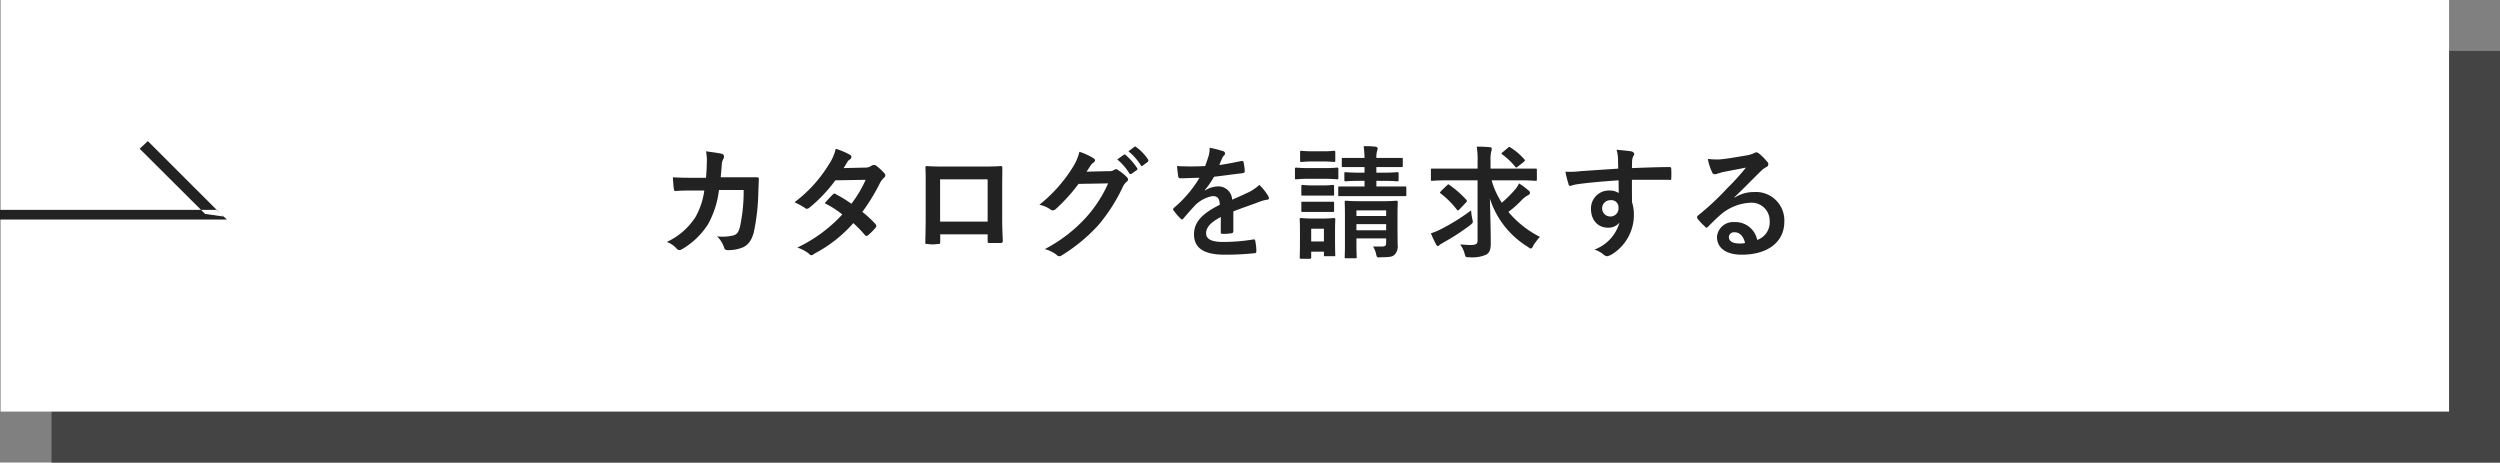 <svg id="btn" xmlns="http://www.w3.org/2000/svg" width="490.781" height="90.8" viewBox="0 0 490.781 90.8">
  <rect x="0" y="0" width="490.781" height="90.8" fill="#808080" stroke="none"/>
  <defs>
    <style>
      .cls-1 {
        fill: #444;
      }

      .cls-1, .cls-2, .cls-3 {
        fill-rule: evenodd;
      }

      .cls-2 {
        fill: #fff;
      }

      .cls-3 {
        fill: #222;
      }
    </style>
  </defs>
  <path id="btn-2" data-name="btn" class="cls-1" d="M187.9,19675.9H668.562v80.8H187.9v-80.8Z" transform="translate(-177.781 -19665.9)"/>
  <path id="btn-3" data-name="btn" class="cls-2" d="M177.9,19665.9H658.562v80.8H177.9v-80.8Z" transform="translate(-177.781 -19665.9)"/>
  <path id="_" data-name="&gt;" class="cls-3" d="M206.808,19693.6l-1.609,1.5,12.849,12.8,3.572,0.5Zm-29.027,13.5H220.25l2.08,1.9H177.781v-1.9Z" transform="translate(-177.781 -19665.9)"/>
  <path id="カタログを請求する" class="cls-3" d="M313.861,19700.8c-1.392,0-2.472,0-3.983-.1,0.048,0.9.1,1.7,0.192,2.3,0.024,0.3.12,0.4,0.36,0.4,1.127-.1,2.279-0.1,3.455-0.1h2.159a14.436,14.436,0,0,1-1.727,5.2,13.371,13.371,0,0,1-5.639,4.9,4.662,4.662,0,0,1,2.016,1.4,0.91,0.91,0,0,0,.455.2,1.348,1.348,0,0,0,.552-0.2,14.947,14.947,0,0,0,5.087-4.9,18.288,18.288,0,0,0,2.136-6.7h4.847a32.955,32.955,0,0,1-.72,7.2c-0.288,1.1-.6,1.5-1.248,1.7a9,9,0,0,1-3.263.2,5.315,5.315,0,0,1,1.391,2.2,0.615,0.615,0,0,0,.576.5,7.728,7.728,0,0,0,2.424-.3c1.535-.4,2.351-1.4,2.831-3.2a41.4,41.4,0,0,0,.888-7.9c0.048-1.3.1-2.3,0.1-2.6,0-.2-0.12-0.3-0.5-0.3H319.26c0.12-1.1.144-1.7,0.216-2.5a2.351,2.351,0,0,1,.311-1.1,0.949,0.949,0,0,0,.12-0.5,0.506,0.506,0,0,0-.407-0.5c-0.768-.2-1.848-0.3-3.12-0.5a9.6,9.6,0,0,1,.168,1.9c-0.024,1.3-.072,2.1-0.168,3.3h-2.519Zm29.528-1.9c0.408-.6.552-0.9,0.744-1.2a1.238,1.238,0,0,1,.5-0.5,0.6,0.6,0,0,0,.288-0.5,0.4,0.4,0,0,0-.264-0.4,14.706,14.706,0,0,0-2.807-1.2,9.137,9.137,0,0,1-1.3,3,26.686,26.686,0,0,1-6.791,7.5,19.077,19.077,0,0,1,2.016,1.1,0.717,0.717,0,0,0,.384.2,0.991,0.991,0,0,0,.48-0.2,28.887,28.887,0,0,0,5.135-5.4l5.95-.1a23.193,23.193,0,0,1-2.807,4.7,24.613,24.613,0,0,0-3.1-1.9,0.279,0.279,0,0,0-.24-0.1,0.487,0.487,0,0,0-.312.2,21,21,0,0,0-1.584,1.7,18.747,18.747,0,0,1,3.455,2.2,28.809,28.809,0,0,1-8.83,6.5,7.453,7.453,0,0,1,2.28,1.2,0.655,0.655,0,0,0,.456.3,0.911,0.911,0,0,0,.6-0.3,26.443,26.443,0,0,0,7.654-6,24.022,24.022,0,0,1,2.327,2.4,0.322,0.322,0,0,0,.264.1,0.344,0.344,0,0,0,.288-0.1,12.265,12.265,0,0,0,1.488-1.5,0.439,0.439,0,0,0,.144-0.3,0.682,0.682,0,0,0-.144-0.4,21.252,21.252,0,0,0-2.592-2.4,39.363,39.363,0,0,0,3.528-5.8,3.531,3.531,0,0,1,.72-0.9,0.653,0.653,0,0,0,.263-0.5,0.726,0.726,0,0,0-.192-0.4,11.778,11.778,0,0,0-1.631-1.5,0.763,0.763,0,0,0-.432-0.1,0.692,0.692,0,0,0-.408.1,2.1,2.1,0,0,1-1.32.4Zm28.279,13v1.3c0,0.3.024,0.4,0.311,0.4h2.208c0.336,0,.456-0.1.456-0.4-0.048-1.3-.12-2.5-0.12-4.6v-5.7c0-1.4.024-2.7,0.024-3.9,0.024-.4-0.048-0.5-0.312-0.5-1.128.1-2.951,0.1-4.511,0.1h-5.711c-1.607,0-3.023,0-4.295-.1a0.254,0.254,0,0,0-.264.3c0.072,1.4.048,2.7,0.048,4v5.9c0,1.8-.048,3.5-0.072,4.8-0.024.3,0.1,0.3,0.5,0.3a6.029,6.029,0,0,0,1.9,0c0.432,0,.528,0,0.528-0.5v-1.4h9.31Zm0-2.5h-9.334v-8.3h9.334v8.3Zm19.412-9.8c0.288-.4.528-0.8,0.792-1.2a2.311,2.311,0,0,1,.6-0.6,0.5,0.5,0,0,0,.264-0.4,0.408,0.408,0,0,0-.24-0.4,11.765,11.765,0,0,0-2.808-1.3,10.177,10.177,0,0,1-1.415,3.2,28.777,28.777,0,0,1-6.455,7.2,5.876,5.876,0,0,1,2.3,1,0.5,0.5,0,0,0,.36.1,1.069,1.069,0,0,0,.5-0.2,34.619,34.619,0,0,0,4.535-5l5.807-.1a25.266,25.266,0,0,1-4.439,6.8,29.086,29.086,0,0,1-7.99,6.1,6.579,6.579,0,0,1,2.279,1.1,0.773,0.773,0,0,0,.552.3,0.591,0.591,0,0,0,.384-0.1,33.432,33.432,0,0,0,7.294-6,33.844,33.844,0,0,0,4.751-7.4,2.891,2.891,0,0,1,.792-1.1,0.6,0.6,0,0,0,.288-0.5,0.859,0.859,0,0,0-.312-0.5,9.513,9.513,0,0,0-1.632-1.3,0.8,0.8,0,0,0-.383-0.2c-0.12,0-.216.1-0.312,0.1a1.809,1.809,0,0,1-1.2.3Zm6.023-2.4a10.839,10.839,0,0,1,2.423,2.8,0.313,0.313,0,0,0,.408,0l1.008-.7a0.26,0.26,0,0,0,.072-0.4,12.563,12.563,0,0,0-2.28-2.6,0.253,0.253,0,0,0-.36,0Zm2.207-1.6a11.371,11.371,0,0,1,2.4,2.7c0.1,0.2.216,0.3,0.408,0.1l0.96-.7a0.351,0.351,0,0,0,.072-0.5,9.243,9.243,0,0,0-2.279-2.4c-0.144-.1-0.216-0.2-0.36-0.1Zm20.593,11.8c2.04-.8,3.6-1.3,5.159-1.9a7.489,7.489,0,0,1,1.464-.4,0.3,0.3,0,0,0,.36-0.3,0.95,0.95,0,0,0-.192-0.5,10.5,10.5,0,0,0-1.68-2.1,10.337,10.337,0,0,1-1.824,1.3c-1.223.6-2.591,1.2-3.527,1.6a2.7,2.7,0,0,0-2.927-2.6,4.94,4.94,0,0,0-2.4.8l-0.024-.1a17.126,17.126,0,0,0,1.8-2.6c1.752-.2,3.815-0.5,5.615-0.7,0.336-.1.432-0.2,0.408-0.4a9.01,9.01,0,0,0-.24-1.8c-0.048-.2-0.12-0.2-0.384-0.2-1.44.3-2.9,0.6-4.367,0.8,0.288-.7.408-1,0.552-1.3a1.32,1.32,0,0,1,.408-0.6,0.584,0.584,0,0,0,.168-0.4,0.535,0.535,0,0,0-.288-0.4,24.542,24.542,0,0,0-2.736-.7,5.8,5.8,0,0,1-.168,1.5c-0.24.8-.456,1.4-0.72,2.1a50.785,50.785,0,0,1-5.518,0c0.072,0.7.168,1.6,0.24,2a0.4,0.4,0,0,0,.336.4c1.415,0,2.711-.1,3.839-0.1a23.252,23.252,0,0,1-5.015,5.9,0.39,0.39,0,0,0-.168.3,0.262,0.262,0,0,0,.1.2,9.971,9.971,0,0,0,1.368,1.6,0.559,0.559,0,0,0,.263.2,0.6,0.6,0,0,0,.288-0.2c0.768-.9,1.368-1.6,2.4-2.7a6.5,6.5,0,0,1,3.311-1.7c1.08,0,1.368.5,1.44,1.7-3.623,1.8-5.063,3.5-5.063,5.8,0,2.8,2.087,4,6.023,4a55.517,55.517,0,0,0,5.95-.3c0.192,0,.288-0.2.264-0.5a9.352,9.352,0,0,0-.216-1.9c-0.024-.3-0.12-0.3-0.336-0.3a36.413,36.413,0,0,1-5.974.5c-2.52,0-3.336-.7-3.336-1.7,0-1.1.768-2.1,2.9-3.2-0.024.9-.024,2.1-0.024,3a0.267,0.267,0,0,0,.312.3,7.852,7.852,0,0,0,1.7-.1,0.407,0.407,0,0,0,.456-0.4v-3.9Zm32.226,1c0-1.7.048-2.7,0.048-2.8,0-.2-0.024-0.3-0.288-0.3-0.144,0-.816.1-2.855,0.1h-4.127c-2.016,0-2.712-.1-2.88-0.1-0.24,0-.264.1-0.264,0.3s0.048,0.9.048,2.6v5.4c0,1.9-.048,2.6-0.048,2.8s0.024,0.2.264,0.2h1.824c0.24,0,.264,0,0.264-0.2s-0.048-1-.048-2.9v-0.8h5.83v0.9c0,0.5-.144.7-0.935,0.7H447.33a4.608,4.608,0,0,1,.624,1.6c0.12,0.5.168,0.6,0.912,0.5,1.751,0,2.279-.1,2.687-0.5a2.367,2.367,0,0,0,.6-2c0-.8-0.024-2.2-0.024-3.4v-2.1Zm-8.062,2.7v-1.2h5.83v1.2h-5.83Zm5.83-3.9v1.1h-5.83v-1.1h5.83Zm-0.695-5.8c2.039,0,2.711.1,2.855,0.1,0.264,0,.288-0.1.288-0.3v-1.2c0-.3-0.024-0.3-0.288-0.3-0.144,0-.816.1-2.879,0.1h-1.2v-1.1H452.9c0.24,0,.264,0,0.264-0.3v-1.3c0-.2-0.024-0.2-0.264-0.2h-4.919a4.47,4.47,0,0,1,.12-1.3,2.727,2.727,0,0,0,.144-0.6,0.523,0.523,0,0,0-.384-0.3,18.14,18.14,0,0,0-2.376-.1,22.407,22.407,0,0,1,.168,2.3h-4.2c-0.24,0-.264,0-0.264.2v1.3c0,0.3.024,0.3,0.264,0.3h4.2v1.1h-0.839c-2.04,0-2.736-.1-2.88-0.1-0.216,0-.24,0-0.24.3v1.2c0,0.2.024,0.3,0.24,0.3,0.144,0,.84-0.1,2.88-0.1h0.839v1.1h-4.895c-0.239,0-.263,0-0.263.3v1.4c0,0.2.024,0.2,0.263,0.2h12.862c0.216,0,.24,0,0.24-0.2v-1.4c0-.3-0.024-0.3-0.24-0.3h-5.639v-1.1H449.2Zm-9.334,9.5c0-1.2.048-1.8,0.048-1.9,0-.2-0.024-0.3-0.264-0.3a20.118,20.118,0,0,1-2.208.1h-2.039a19.349,19.349,0,0,1-2.184-.1c-0.264,0-.288.1-0.288,0.3s0.048,0.7.048,2.3v1.5c0,2.9-.048,3.4-0.048,3.6s0.024,0.3.288,0.3h1.7c0.24,0,.264-0.1.264-0.3v-1.1h2.5v0.7c0,0.2.024,0.2,0.264,0.2h1.7c0.24,0,.264,0,0.264-0.2s-0.048-.7-0.048-3.5v-1.6Zm-2.184-.1v2.5h-2.5v-2.5h2.5Zm-2.879-11.9a25.615,25.615,0,0,1-2.568-.1c-0.216,0-.24.1-0.24,0.3v1.7c0,0.3.024,0.3,0.24,0.3a25.615,25.615,0,0,1,2.568-.1h2.879a25.615,25.615,0,0,1,2.568.1c0.24,0,.264,0,0.264-0.3v-1.7c0-.2-0.024-0.3-0.264-0.3a25.615,25.615,0,0,1-2.568.1h-2.879Zm0.648-3.3a18.827,18.827,0,0,1-2.184-.1c-0.24,0-.264.1-0.264,0.3v1.6c0,0.2.024,0.3,0.264,0.3a18.827,18.827,0,0,1,2.184-.1h2.015a18.091,18.091,0,0,1,2.16.1c0.264,0,.288-0.1.288-0.3v-1.6c0-.2-0.024-0.3-0.288-0.3a18.091,18.091,0,0,1-2.16.1h-2.015Zm0.1,6.7a16.492,16.492,0,0,1-2.04-.1c-0.24,0-.264.1-0.264,0.3v1.6c0,0.2.024,0.2,0.264,0.2h5.879c0.264,0,.288,0,0.288-0.2v-1.6c0-.2-0.024-0.3-0.288-0.3a15.343,15.343,0,0,1-2.016.1h-1.823Zm0,3.2h-2.04c-0.24,0-.264,0-0.264.2v1.6c0,0.2.024,0.2,0.264,0.2h5.879c0.264,0,.288,0,0.288-0.2v-1.6c0-.2-0.024-0.2-0.288-0.2h-3.839Zm32.293-4.2v11.8c0,0.7-.288.9-1.56,0.9-0.5,0-1.1-.1-1.872-0.1a4.767,4.767,0,0,1,.888,1.8c0.216,0.7.168,0.7,0.912,0.7a6.862,6.862,0,0,0,3.311-.5c0.72-.4.912-1.1,0.912-2.2,0-2.7-.1-5.8-0.168-8.8a17.3,17.3,0,0,0,7.51,9.5,1.167,1.167,0,0,0,.552.3,0.936,0.936,0,0,0,.456-0.6,12.941,12.941,0,0,1,1.3-1.7,19.62,19.62,0,0,1-6.191-4.9,19.847,19.847,0,0,0,2.688-2.4,4.851,4.851,0,0,1,1.223-.9,0.629,0.629,0,0,0,.336-0.4,0.562,0.562,0,0,0-.288-0.5,13.222,13.222,0,0,0-1.871-1.4,5.045,5.045,0,0,1-.768,1.2,23.65,23.65,0,0,1-2.615,2.6,15.85,15.85,0,0,1-1.992-4.4h5.543c2.183,0,2.927.1,3.071,0.1,0.24,0,.264,0,0.264-0.3v-1.8c0-.3-0.024-0.3-0.264-0.3h-8.83v-1.5a7.538,7.538,0,0,1,.12-1.8,1.78,1.78,0,0,0,.12-0.6,0.325,0.325,0,0,0-.336-0.3,22.448,22.448,0,0,0-2.615-.1,16.061,16.061,0,0,1,.168,2.9v1.4h-8.926c-0.24,0-.24,0-0.24.3v1.8c0,0.3,0,.3.24,0.3,0.144,0,.888-0.1,3.071-0.1h5.855Zm-1.272,5.9a39.774,39.774,0,0,1-5.951,3.7,10.672,10.672,0,0,1-1.943.8,23.118,23.118,0,0,0,1.032,2.2,0.425,0.425,0,0,0,.359.3,0.557,0.557,0,0,0,.384-0.3,3.674,3.674,0,0,0,.7-0.4,42.96,42.96,0,0,0,5.231-3.4c0.6-.5.6-0.5,0.432-1.2A12.1,12.1,0,0,1,466.57,19707.2Zm-5.9-3.8-0.216.3c0,0.1.048,0.1,0.168,0.2a17.151,17.151,0,0,1,3.192,3.2c0.168,0.2.24,0.1,0.48-.1l1.319-1.4a0.863,0.863,0,0,0,.144-0.2,0.439,0.439,0,0,0-.144-0.3,19.258,19.258,0,0,0-3.311-2.9c-0.216-.2-0.264-0.1-0.48.1Zm12.07-7.6c-0.264.2-.264,0.2-0.072,0.4a13.964,13.964,0,0,1,2.543,2.4,0.521,0.521,0,0,0,.24.2,0.728,0.728,0,0,0,.288-0.2l1.152-.9c0.312-.3.288-0.4,0.144-0.5a11.846,11.846,0,0,0-2.664-2.3c-0.264-.2-0.336-0.2-0.552,0Zm22.719,3.2c-2.88.2-5.975,0.4-7.438,0.5a15.2,15.2,0,0,1-2.928.1,16.482,16.482,0,0,0,.6,2.4,0.387,0.387,0,0,0,.408.4,5.467,5.467,0,0,1,1.128-.3c1.895-.3,5.279-0.6,8.3-0.8,0,0.8.024,1.7,0.024,2.5a3.2,3.2,0,0,0-1.824-.5,3.516,3.516,0,0,0-3.623,3.6c0,2.3,1.44,3.7,3.335,3.7a2.792,2.792,0,0,0,2.256-1,7.978,7.978,0,0,1-4.919,5.3,4.886,4.886,0,0,1,1.823,1,1.179,1.179,0,0,0,.72.3,3.094,3.094,0,0,0,.936-0.4,9.06,9.06,0,0,0,4.271-7.8,7.829,7.829,0,0,0-.36-2.4c-0.024-1.4-.024-3-0.024-4.4h7.319c0.288,0.1.407,0,.407-0.3q0.036-.9,0-1.8c-0.024-.3-0.071-0.4-0.359-0.4-2.3,0-4.775.1-7.367,0.2,0.024-1,.024-1.3.048-1.6a3.52,3.52,0,0,1,.192-0.7,0.769,0.769,0,0,0,.216-0.5,0.748,0.748,0,0,0-.672-0.5c-0.576-.1-1.727-0.2-2.807-0.3a7.006,7.006,0,0,1,.288,1.7C495.432,19697.7,495.432,19698.3,495.456,19699Zm-1.536,6.2a1.4,1.4,0,0,1,1.584,1.5,1.58,1.58,0,0,1-1.632,1.7A1.6,1.6,0,0,1,493.92,19705.2Zm24.351-.6c1.823-1.7,3.431-3.4,5.182-5.1a4.474,4.474,0,0,1,1.056-.8,0.592,0.592,0,0,0,.408-0.6,0.651,0.651,0,0,0-.264-0.5,11.46,11.46,0,0,0-1.607-1.6,0.99,0.99,0,0,0-.552-0.2c-0.12,0-.336.2-0.456,0.2a5.882,5.882,0,0,1-1.32.4c-1.872.3-3.983,0.7-5.447,0.8a16.66,16.66,0,0,1-2.231-.1,10.2,10.2,0,0,0,.84,2.6,0.523,0.523,0,0,0,.527.4,0.836,0.836,0,0,0,.48-0.1c0.384-.1.7-0.2,1.008-0.3,1.488-.3,3.191-0.6,4.631-0.9a46.962,46.962,0,0,1-3.719,4.1,51.6,51.6,0,0,1-5.687,5.3,0.439,0.439,0,0,0-.12.6,9.127,9.127,0,0,0,1.416,1.5,0.58,0.58,0,0,0,.36.3,0.637,0.637,0,0,0,.408-0.3c0.72-.7,1.391-1.4,2.087-2a9.617,9.617,0,0,1,6.143-2.6,3.531,3.531,0,0,1,3.767,3.6,3.644,3.644,0,0,1-2.447,3.7,4.368,4.368,0,0,0-4.511-3.5,3.169,3.169,0,0,0-3.384,2.9c0,2.2,1.824,3.5,4.847,3.5,5.135,0,8.374-2.5,8.374-6.5a5.576,5.576,0,0,0-5.95-5.8,6.966,6.966,0,0,0-3.815,1.1Zm2.087,9a3.874,3.874,0,0,1-1.1.1c-1.439,0-2.087-.5-2.087-1.3a1.011,1.011,0,0,1,1.152-.9C519.326,19711.5,520.046,19712.3,520.358,19713.6Z" transform="translate(-177.781 -19665.9)"/>
</svg>

